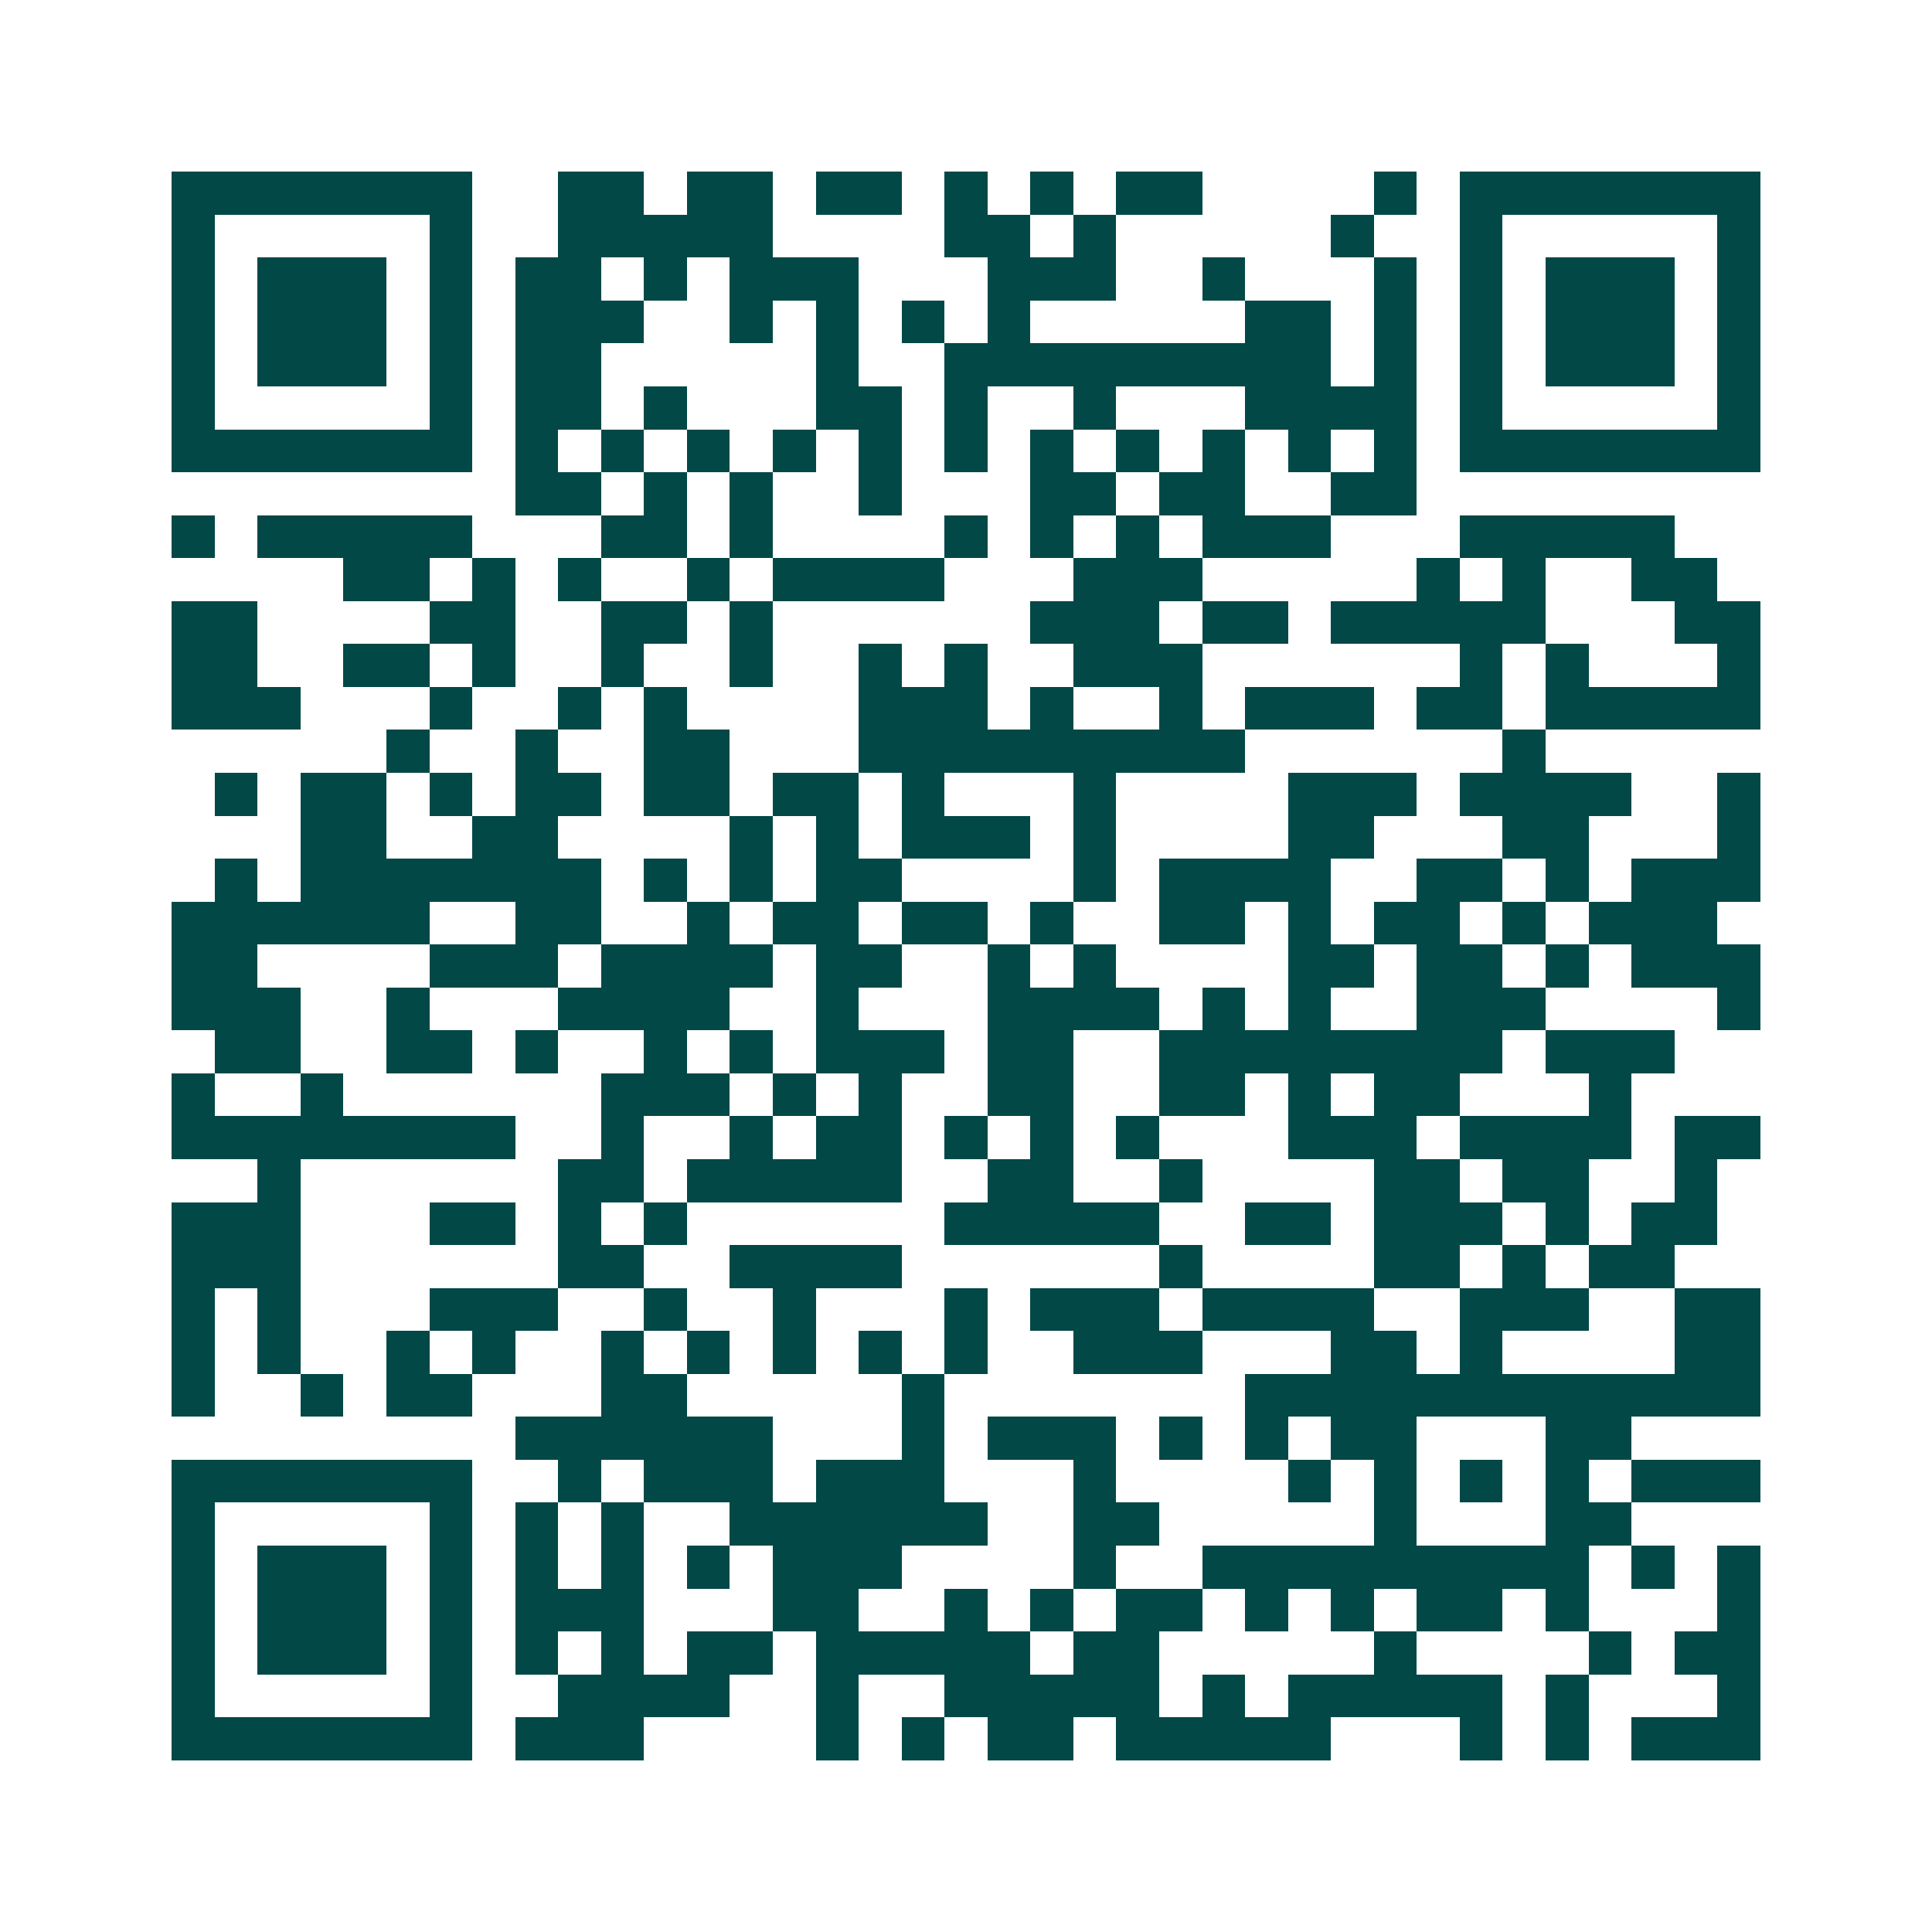 <svg xmlns="http://www.w3.org/2000/svg" width="200" height="200" viewBox="0 0 45 45" shape-rendering="crispEdges"><path fill="#ffffff" d="M0 0h45v45H0z"/><path stroke="#014847" d="M4 4.5h7m2 0h2m1 0h2m1 0h2m1 0h1m1 0h1m1 0h2m4 0h1m1 0h7M4 5.5h1m5 0h1m2 0h5m4 0h2m1 0h1m5 0h1m2 0h1m5 0h1M4 6.5h1m1 0h3m1 0h1m1 0h2m1 0h1m1 0h3m3 0h3m2 0h1m3 0h1m1 0h1m1 0h3m1 0h1M4 7.5h1m1 0h3m1 0h1m1 0h3m2 0h1m1 0h1m1 0h1m1 0h1m5 0h2m1 0h1m1 0h1m1 0h3m1 0h1M4 8.5h1m1 0h3m1 0h1m1 0h2m5 0h1m2 0h9m1 0h1m1 0h1m1 0h3m1 0h1M4 9.5h1m5 0h1m1 0h2m1 0h1m3 0h2m1 0h1m2 0h1m3 0h4m1 0h1m5 0h1M4 10.5h7m1 0h1m1 0h1m1 0h1m1 0h1m1 0h1m1 0h1m1 0h1m1 0h1m1 0h1m1 0h1m1 0h1m1 0h7M12 11.5h2m1 0h1m1 0h1m2 0h1m3 0h2m1 0h2m2 0h2M4 12.5h1m1 0h5m3 0h2m1 0h1m4 0h1m1 0h1m1 0h1m1 0h3m3 0h5M8 13.5h2m1 0h1m1 0h1m2 0h1m1 0h4m3 0h3m5 0h1m1 0h1m2 0h2M4 14.5h2m4 0h2m2 0h2m1 0h1m6 0h3m1 0h2m1 0h5m3 0h2M4 15.5h2m2 0h2m1 0h1m2 0h1m2 0h1m2 0h1m1 0h1m2 0h3m6 0h1m1 0h1m3 0h1M4 16.5h3m3 0h1m2 0h1m1 0h1m4 0h3m1 0h1m2 0h1m1 0h3m1 0h2m1 0h5M9 17.5h1m2 0h1m2 0h2m3 0h9m6 0h1M5 18.5h1m1 0h2m1 0h1m1 0h2m1 0h2m1 0h2m1 0h1m3 0h1m4 0h3m1 0h4m2 0h1M7 19.5h2m2 0h2m4 0h1m1 0h1m1 0h3m1 0h1m4 0h2m3 0h2m3 0h1M5 20.5h1m1 0h7m1 0h1m1 0h1m1 0h2m4 0h1m1 0h4m2 0h2m1 0h1m1 0h3M4 21.5h6m2 0h2m2 0h1m1 0h2m1 0h2m1 0h1m2 0h2m1 0h1m1 0h2m1 0h1m1 0h3M4 22.5h2m4 0h3m1 0h4m1 0h2m2 0h1m1 0h1m4 0h2m1 0h2m1 0h1m1 0h3M4 23.5h3m2 0h1m3 0h4m2 0h1m3 0h4m1 0h1m1 0h1m2 0h3m4 0h1M5 24.5h2m2 0h2m1 0h1m2 0h1m1 0h1m1 0h3m1 0h2m2 0h8m1 0h3M4 25.5h1m2 0h1m6 0h3m1 0h1m1 0h1m2 0h2m2 0h2m1 0h1m1 0h2m3 0h1M4 26.5h8m2 0h1m2 0h1m1 0h2m1 0h1m1 0h1m1 0h1m3 0h3m1 0h4m1 0h2M6 27.5h1m6 0h2m1 0h5m2 0h2m2 0h1m4 0h2m1 0h2m2 0h1M4 28.5h3m3 0h2m1 0h1m1 0h1m6 0h5m2 0h2m1 0h3m1 0h1m1 0h2M4 29.5h3m6 0h2m2 0h4m6 0h1m4 0h2m1 0h1m1 0h2M4 30.5h1m1 0h1m3 0h3m2 0h1m2 0h1m3 0h1m1 0h3m1 0h4m2 0h3m2 0h2M4 31.5h1m1 0h1m2 0h1m1 0h1m2 0h1m1 0h1m1 0h1m1 0h1m1 0h1m2 0h3m3 0h2m1 0h1m4 0h2M4 32.5h1m2 0h1m1 0h2m3 0h2m5 0h1m7 0h12M12 33.5h6m3 0h1m1 0h3m1 0h1m1 0h1m1 0h2m3 0h2M4 34.5h7m2 0h1m1 0h3m1 0h3m3 0h1m4 0h1m1 0h1m1 0h1m1 0h1m1 0h3M4 35.5h1m5 0h1m1 0h1m1 0h1m2 0h6m2 0h2m5 0h1m3 0h2M4 36.5h1m1 0h3m1 0h1m1 0h1m1 0h1m1 0h1m1 0h3m4 0h1m2 0h9m1 0h1m1 0h1M4 37.5h1m1 0h3m1 0h1m1 0h3m3 0h2m2 0h1m1 0h1m1 0h2m1 0h1m1 0h1m1 0h2m1 0h1m3 0h1M4 38.5h1m1 0h3m1 0h1m1 0h1m1 0h1m1 0h2m1 0h5m1 0h2m5 0h1m4 0h1m1 0h2M4 39.5h1m5 0h1m2 0h4m2 0h1m2 0h5m1 0h1m1 0h5m1 0h1m3 0h1M4 40.5h7m1 0h3m4 0h1m1 0h1m1 0h2m1 0h5m3 0h1m1 0h1m1 0h3"/></svg>
